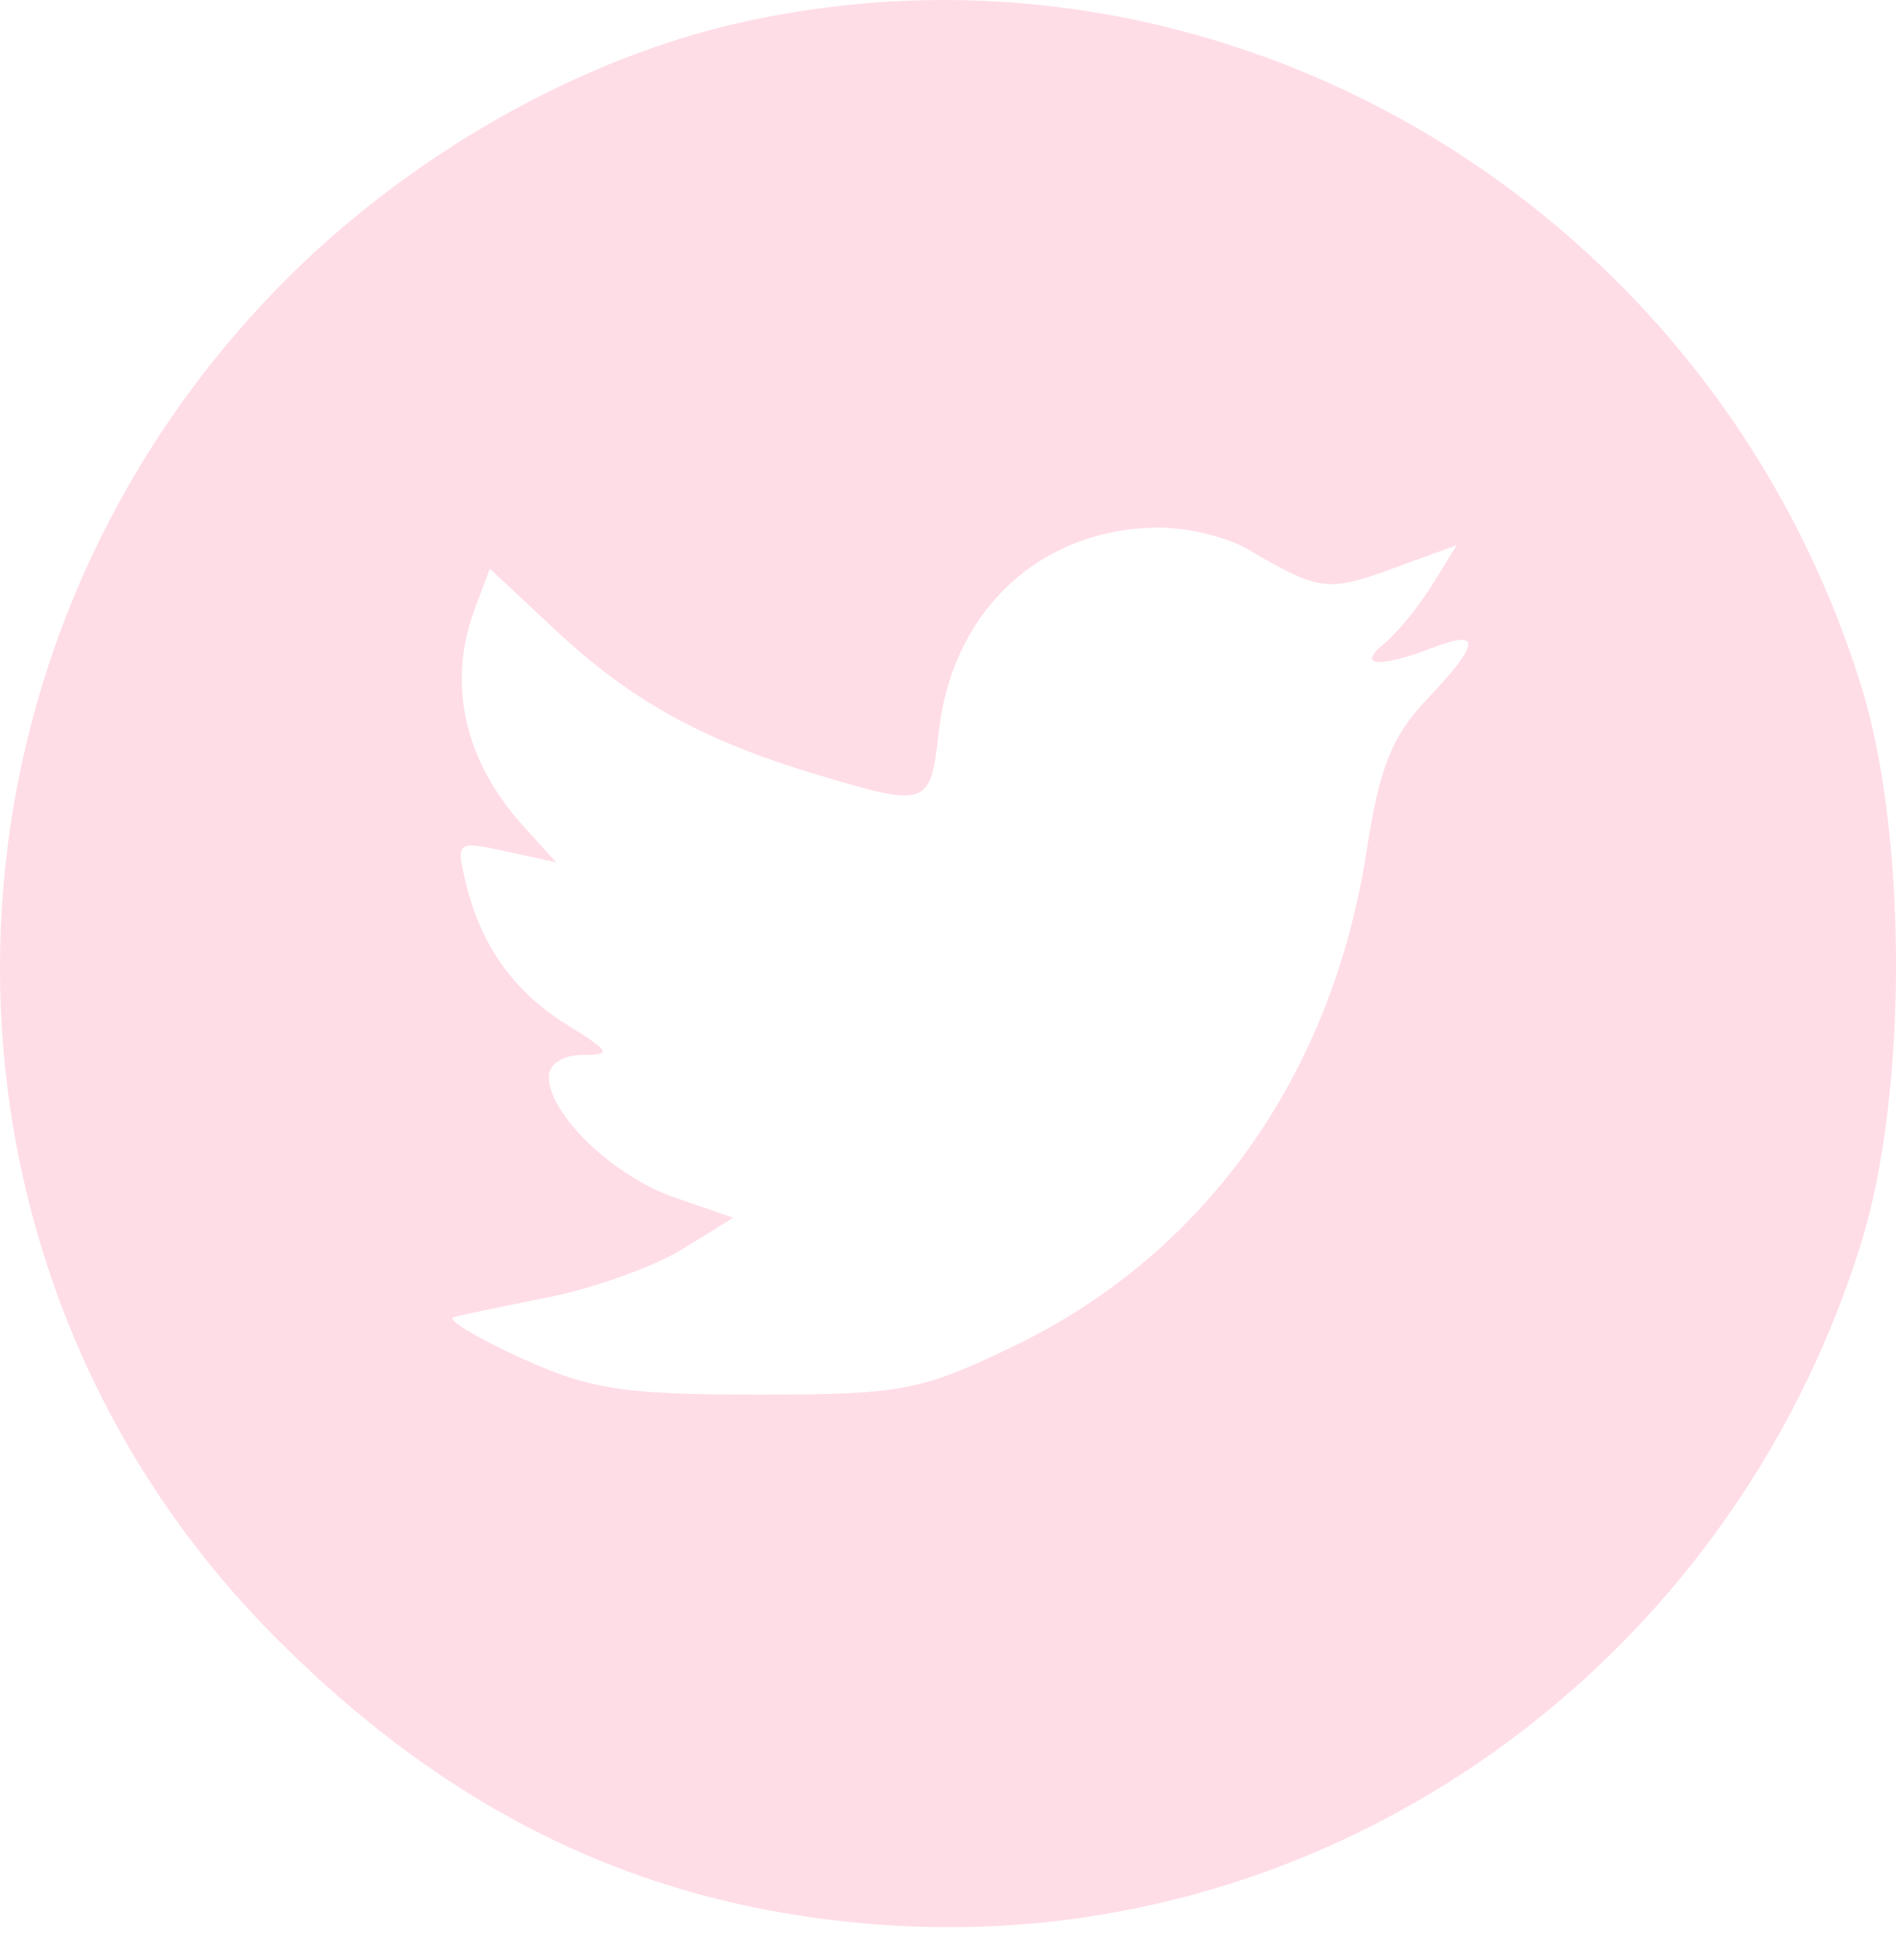 <svg width="30" height="31" viewBox="0 0 30 31" fill="none" xmlns="http://www.w3.org/2000/svg">
<path fill-rule="evenodd" clip-rule="evenodd" d="M11.765 0.346C9.17 0.917 6.456 2.458 4.445 4.503C-1.439 10.486 -1.488 20.006 4.337 25.874C7.213 28.771 10.363 30.236 14.189 30.454C21.053 30.844 27.349 26.394 29.446 19.668C30.185 17.299 30.185 13.206 29.446 10.837C27.076 3.238 19.378 -1.33 11.765 0.346ZM19.737 8.683C20.871 9.348 21.007 9.367 22.025 8.995L23.051 8.621L22.66 9.251C22.445 9.598 22.102 10.016 21.899 10.18C21.457 10.537 21.826 10.569 22.662 10.246C23.449 9.942 23.424 10.17 22.573 11.064C22.026 11.639 21.825 12.143 21.622 13.462C21.073 17.018 19.061 19.836 16.031 21.293C14.561 21.999 14.266 22.055 11.976 22.055C9.861 22.055 9.324 21.971 8.233 21.471C7.532 21.15 7.056 20.862 7.175 20.83C7.293 20.798 7.975 20.655 8.689 20.513C9.404 20.37 10.352 20.029 10.795 19.756L11.602 19.258L10.672 18.936C9.702 18.6 8.684 17.623 8.684 17.029C8.684 16.831 8.909 16.684 9.213 16.683C9.686 16.683 9.662 16.633 8.99 16.218C8.136 15.689 7.614 14.965 7.374 13.973C7.211 13.302 7.222 13.294 8.005 13.464L8.801 13.637L8.288 13.072C7.347 12.038 7.07 10.811 7.512 9.632L7.751 8.994L8.782 9.958C9.976 11.075 11.109 11.703 12.901 12.243C14.675 12.776 14.723 12.76 14.854 11.575C15.068 9.652 16.46 8.357 18.326 8.344C18.779 8.34 19.414 8.493 19.737 8.683Z" fill="#FFDDE7"/>
</svg>
